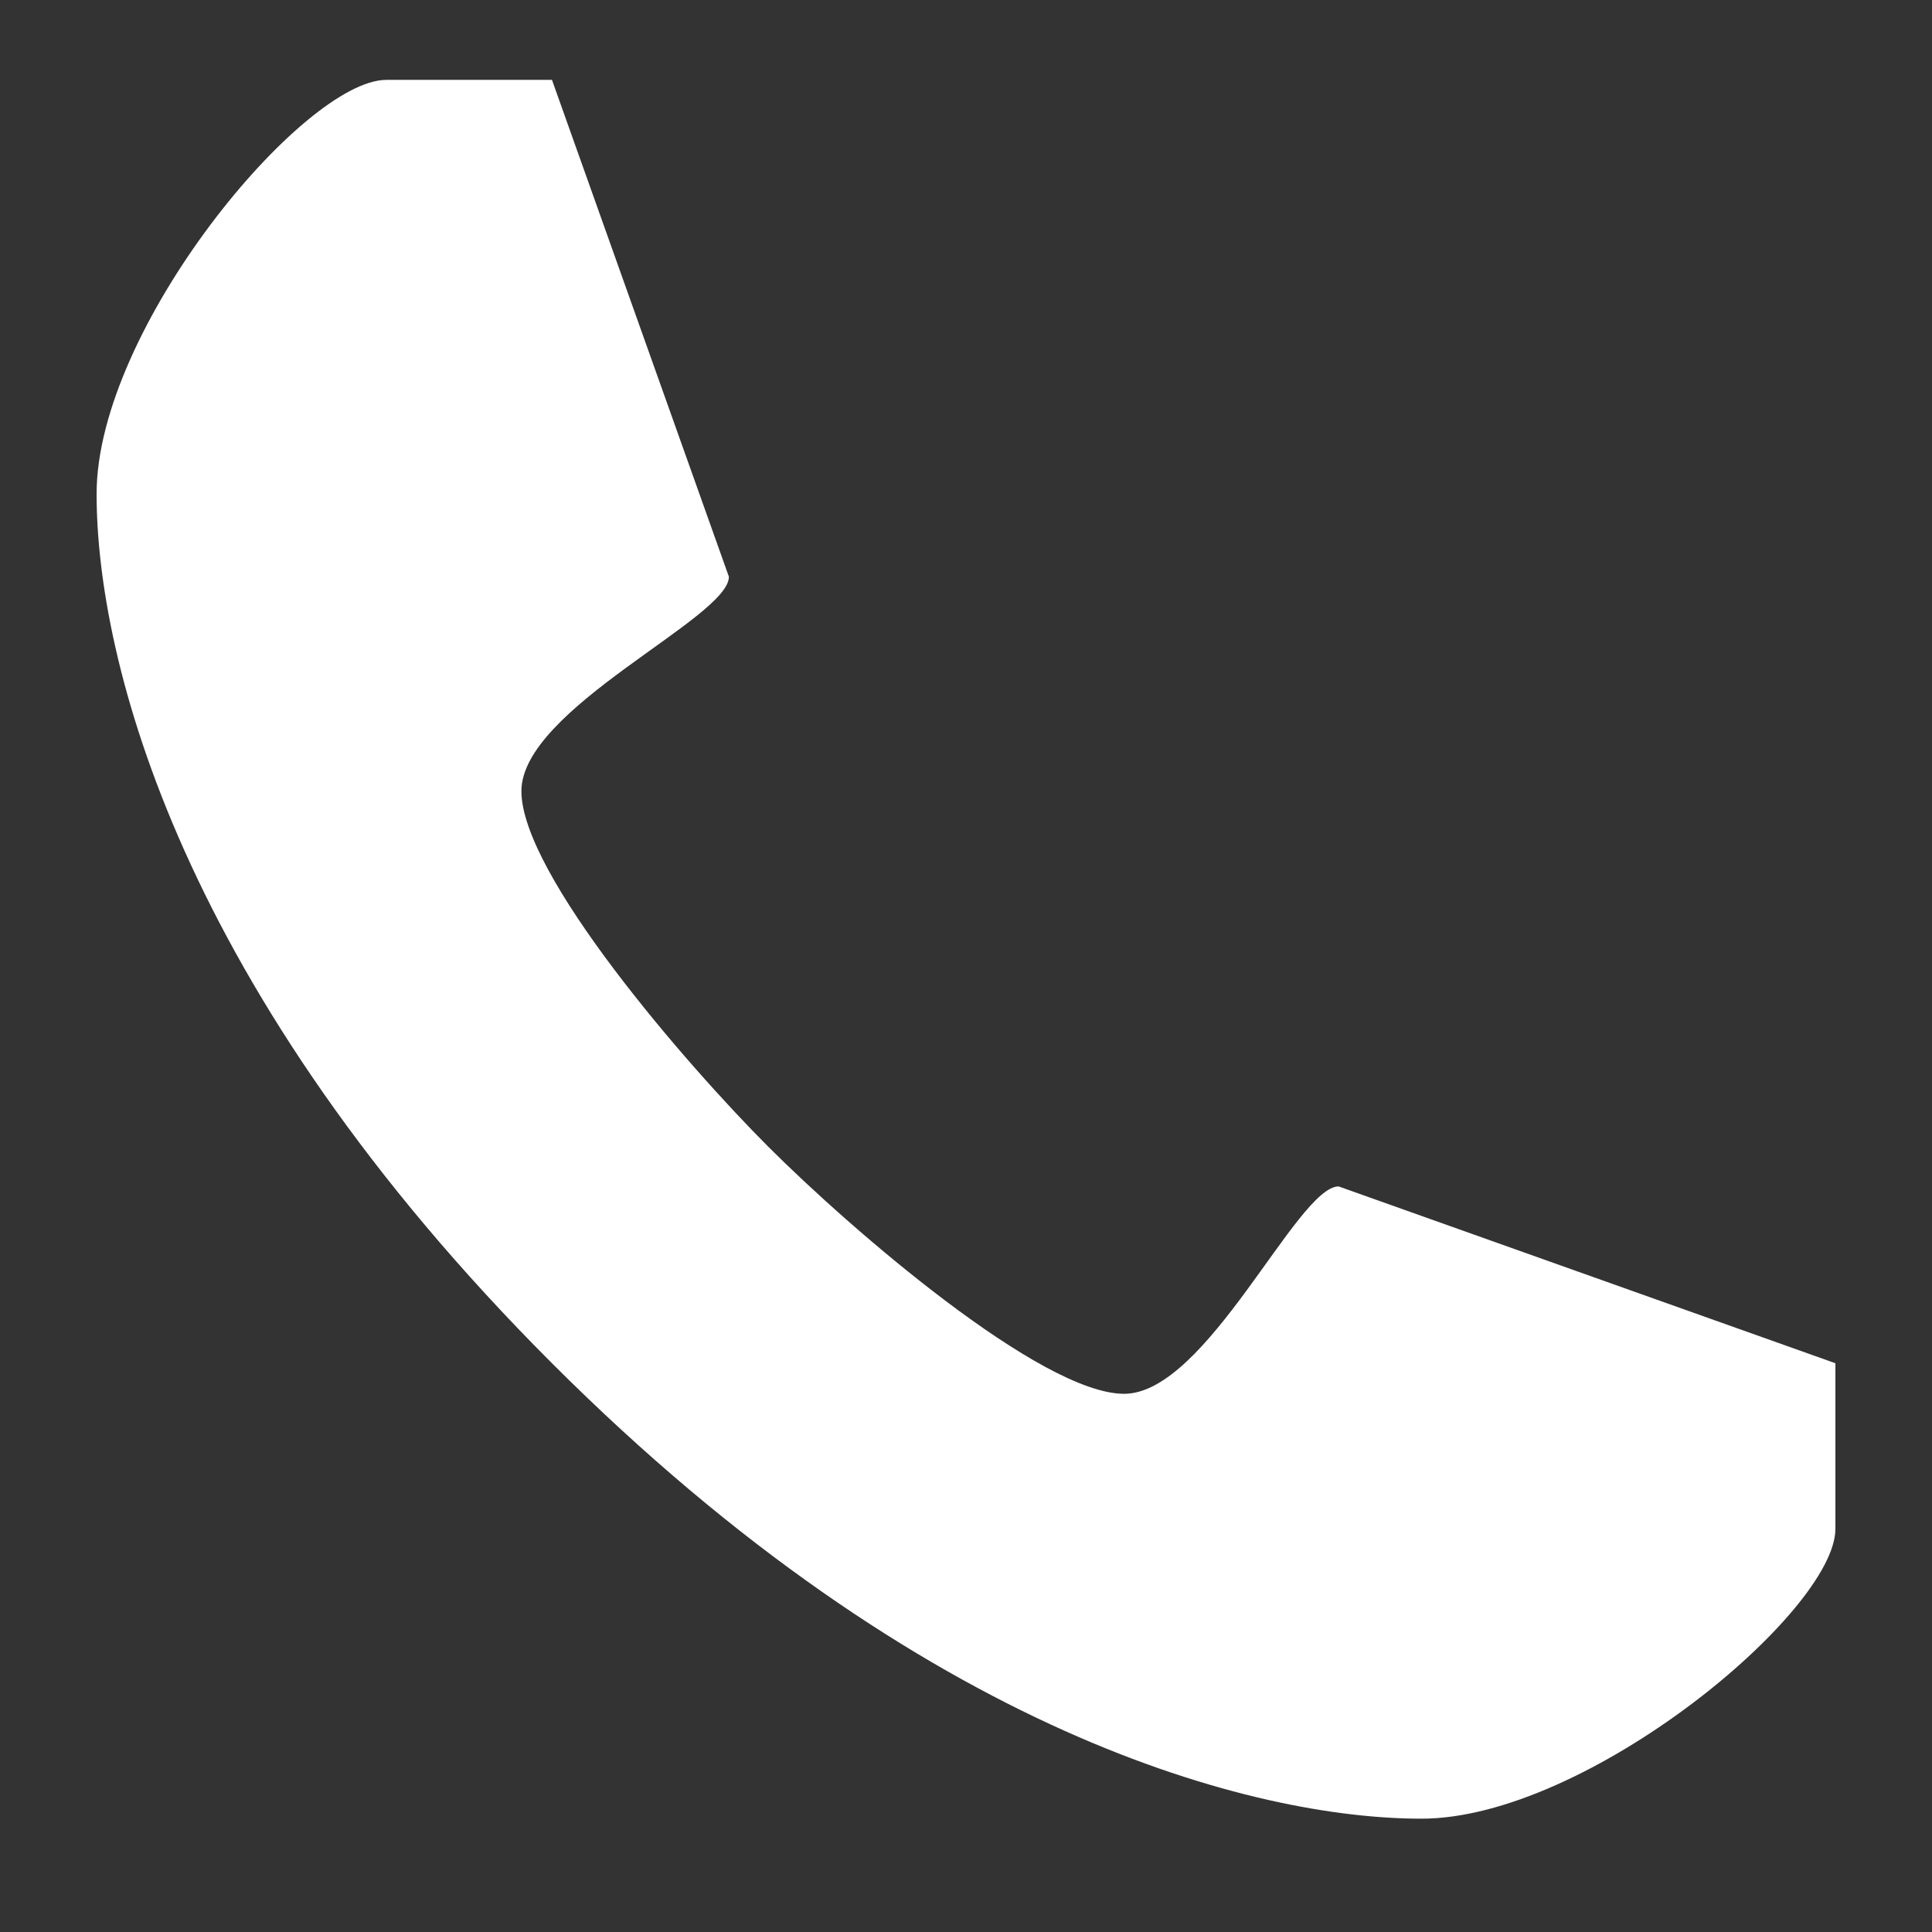 <?xml version="1.0" encoding="UTF-8"?> <!-- Generator: Adobe Illustrator 16.0.0, SVG Export Plug-In . SVG Version: 6.00 Build 0) --> <svg xmlns="http://www.w3.org/2000/svg" xmlns:xlink="http://www.w3.org/1999/xlink" id="Layer_1" x="0px" y="0px" width="500px" height="500px" viewBox="0 0 500 500" xml:space="preserve"><rect x="0" y="0" width="500" height="500" fill="#333333" stroke="none"/> <g> <path fill="#FFFFFF" d="M290.913,360.716c-21.427,0-70.62-42.483-92.053-63.916c-21.42-21.433-63.922-70.607-63.922-92.043 c0-21.411,53.701-44.799,53.701-55.497L142.849,20.673c0,0-10.697,0-42.853,0C78.563,20.673,25,84.952,25,127.824 c0,42.847,21.433,128.546,117.849,224.981c96.435,96.435,182.147,117.867,225.019,117.867c42.828,0,107.133-53.569,107.133-75.002 c0-32.131,0-42.865,0-42.865l-128.565-45.76C335.699,307.046,312.352,360.716,290.913,360.716z"></path> </g> </svg> 